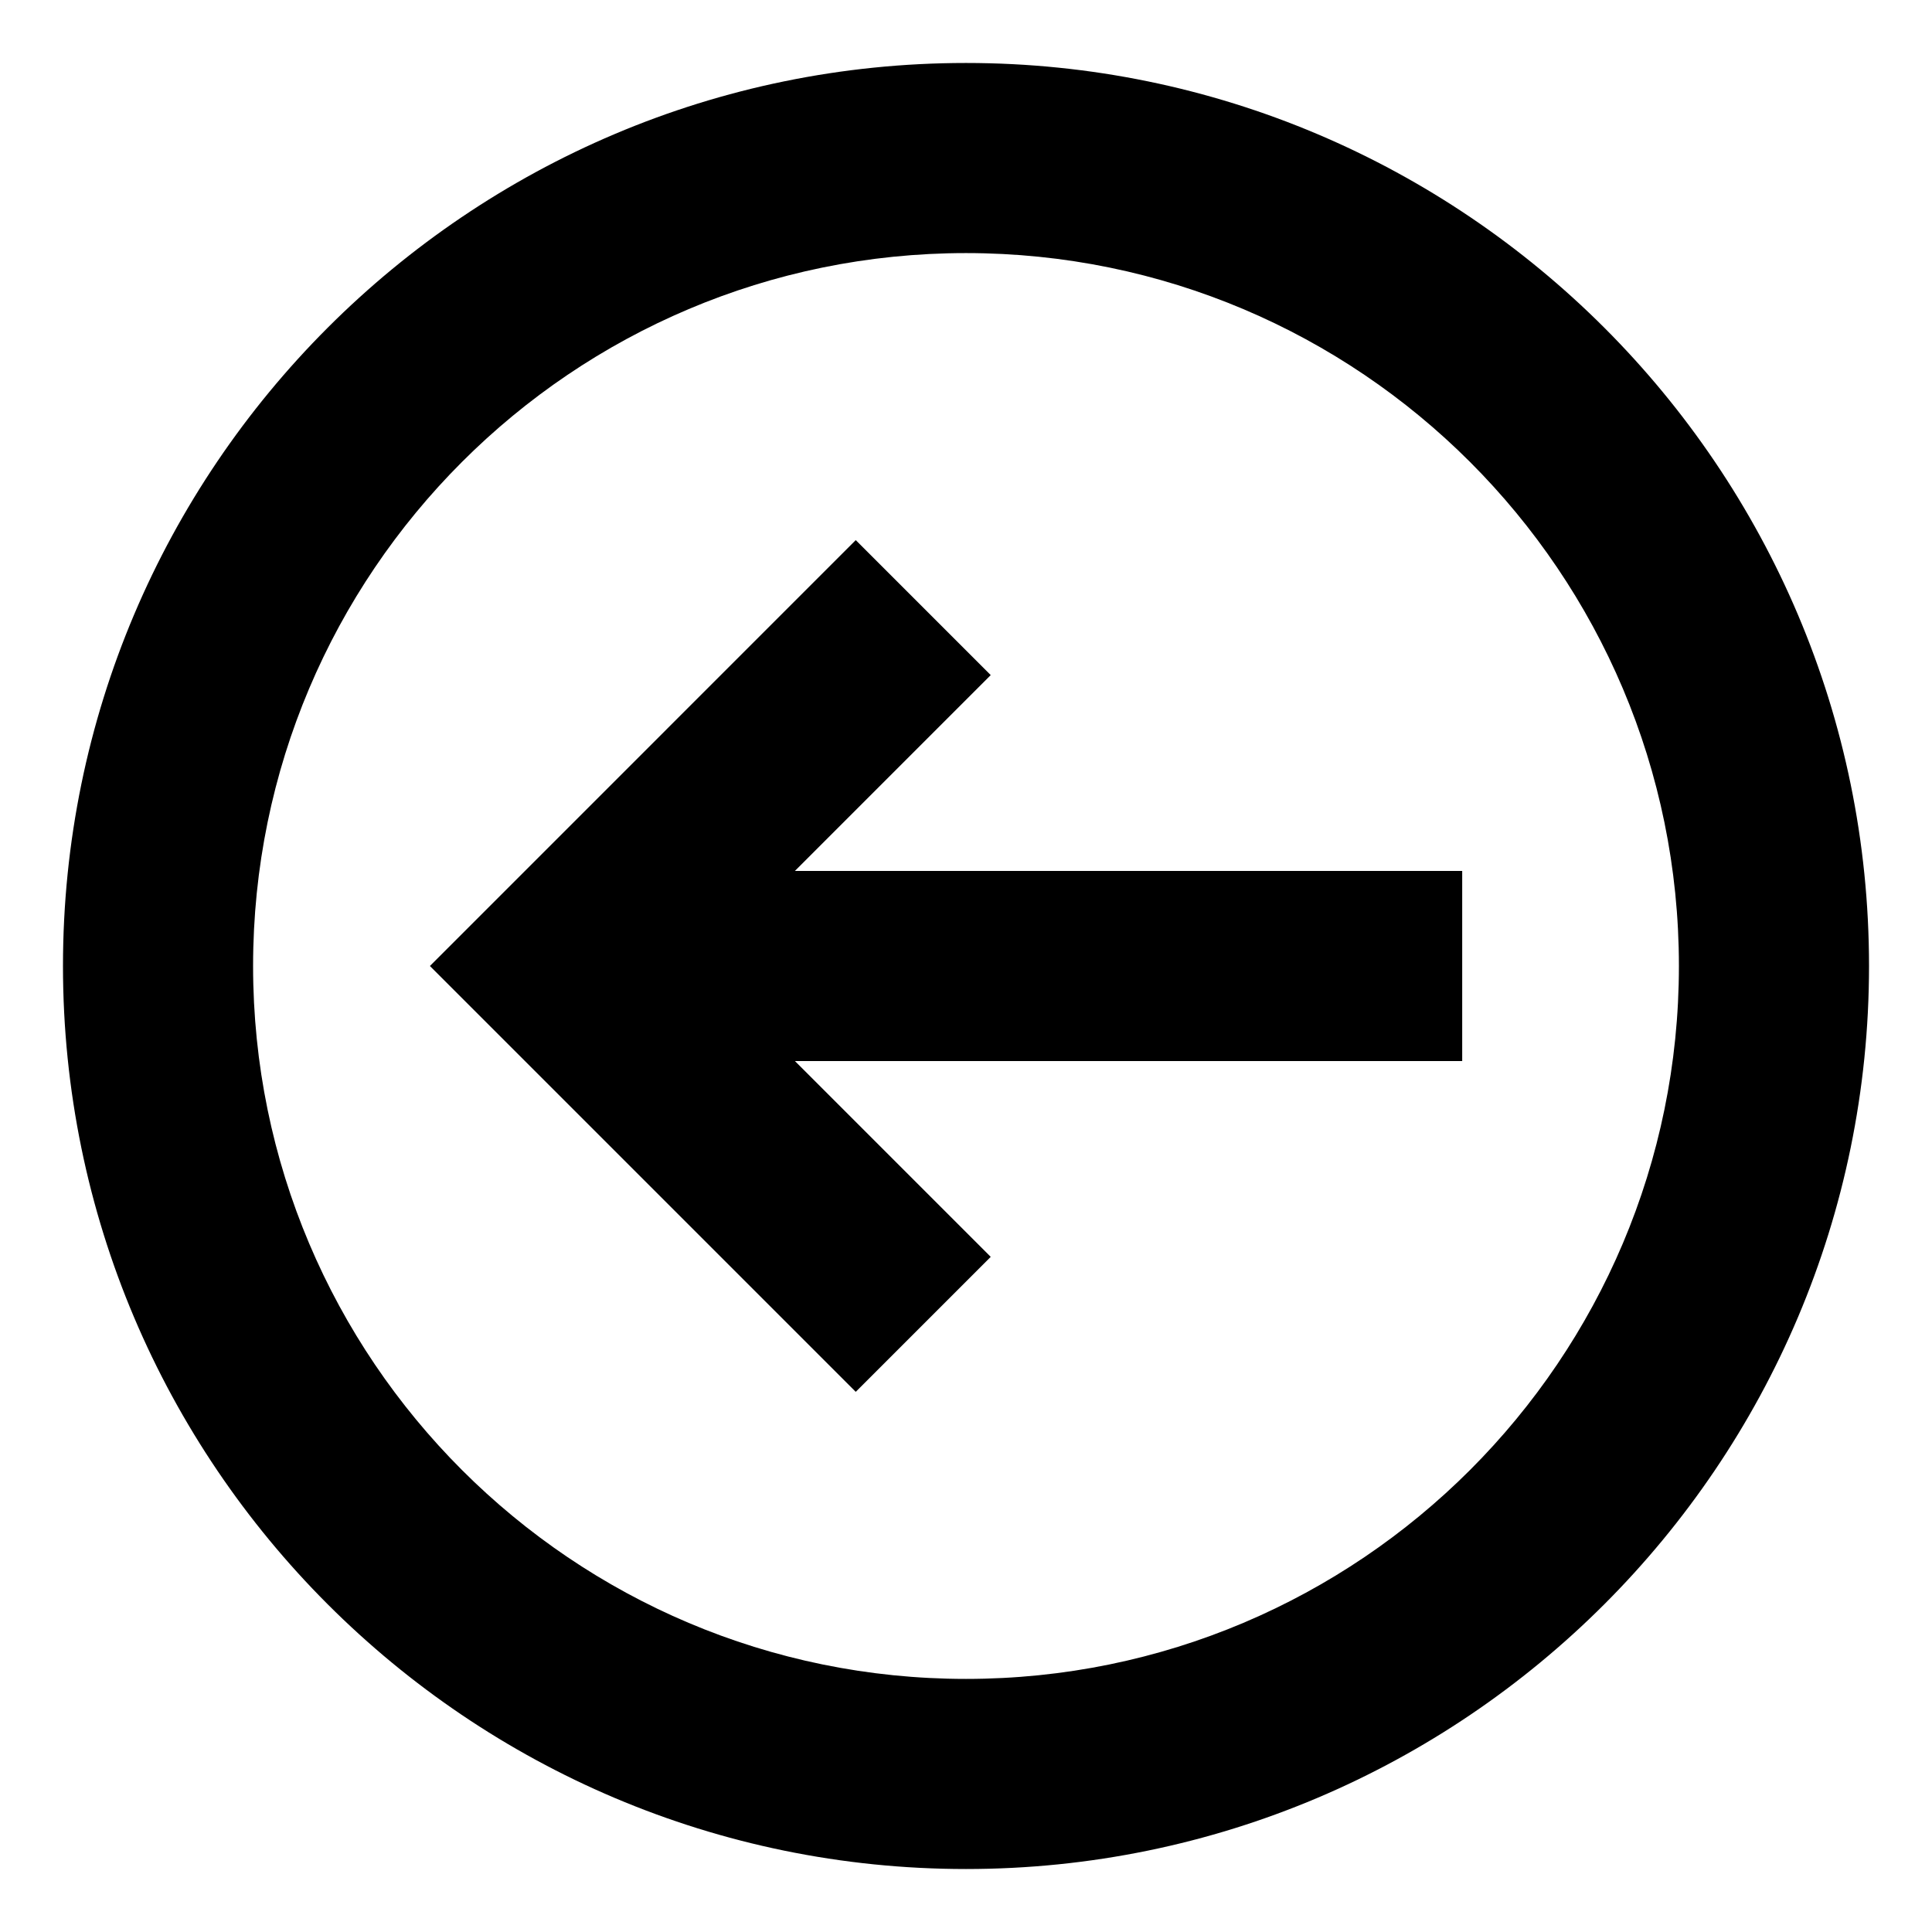 <?xml version="1.0" encoding="UTF-8"?>
<!-- Uploaded to: SVG Repo, www.svgrepo.com, Generator: SVG Repo Mixer Tools -->
<svg fill="#000000" width="800px" height="800px" version="1.1" viewBox="144 144 512 512" xmlns="http://www.w3.org/2000/svg">
 <g>
  <path d="m370.78 512.85 35.77-35.77-51.891-51.895h176.84v-50.379h-176.84l51.891-51.895-35.77-35.77-112.85 112.86z"/>
  <path d="m400 639.31c132 0 239.31-107.31 239.31-239.31 0-132-107.31-239.31-239.31-239.31-132 0-239.31 107.31-239.31 239.31 0 132 107.31 239.31 239.31 239.31zm0-428.24c104.29 0 188.93 84.641 188.93 188.93-0.004 104.29-84.645 188.93-188.93 188.93-104.29 0-188.93-84.641-188.93-188.93 0-104.29 84.641-188.93 188.93-188.93z"/>
 </g>
</svg>
